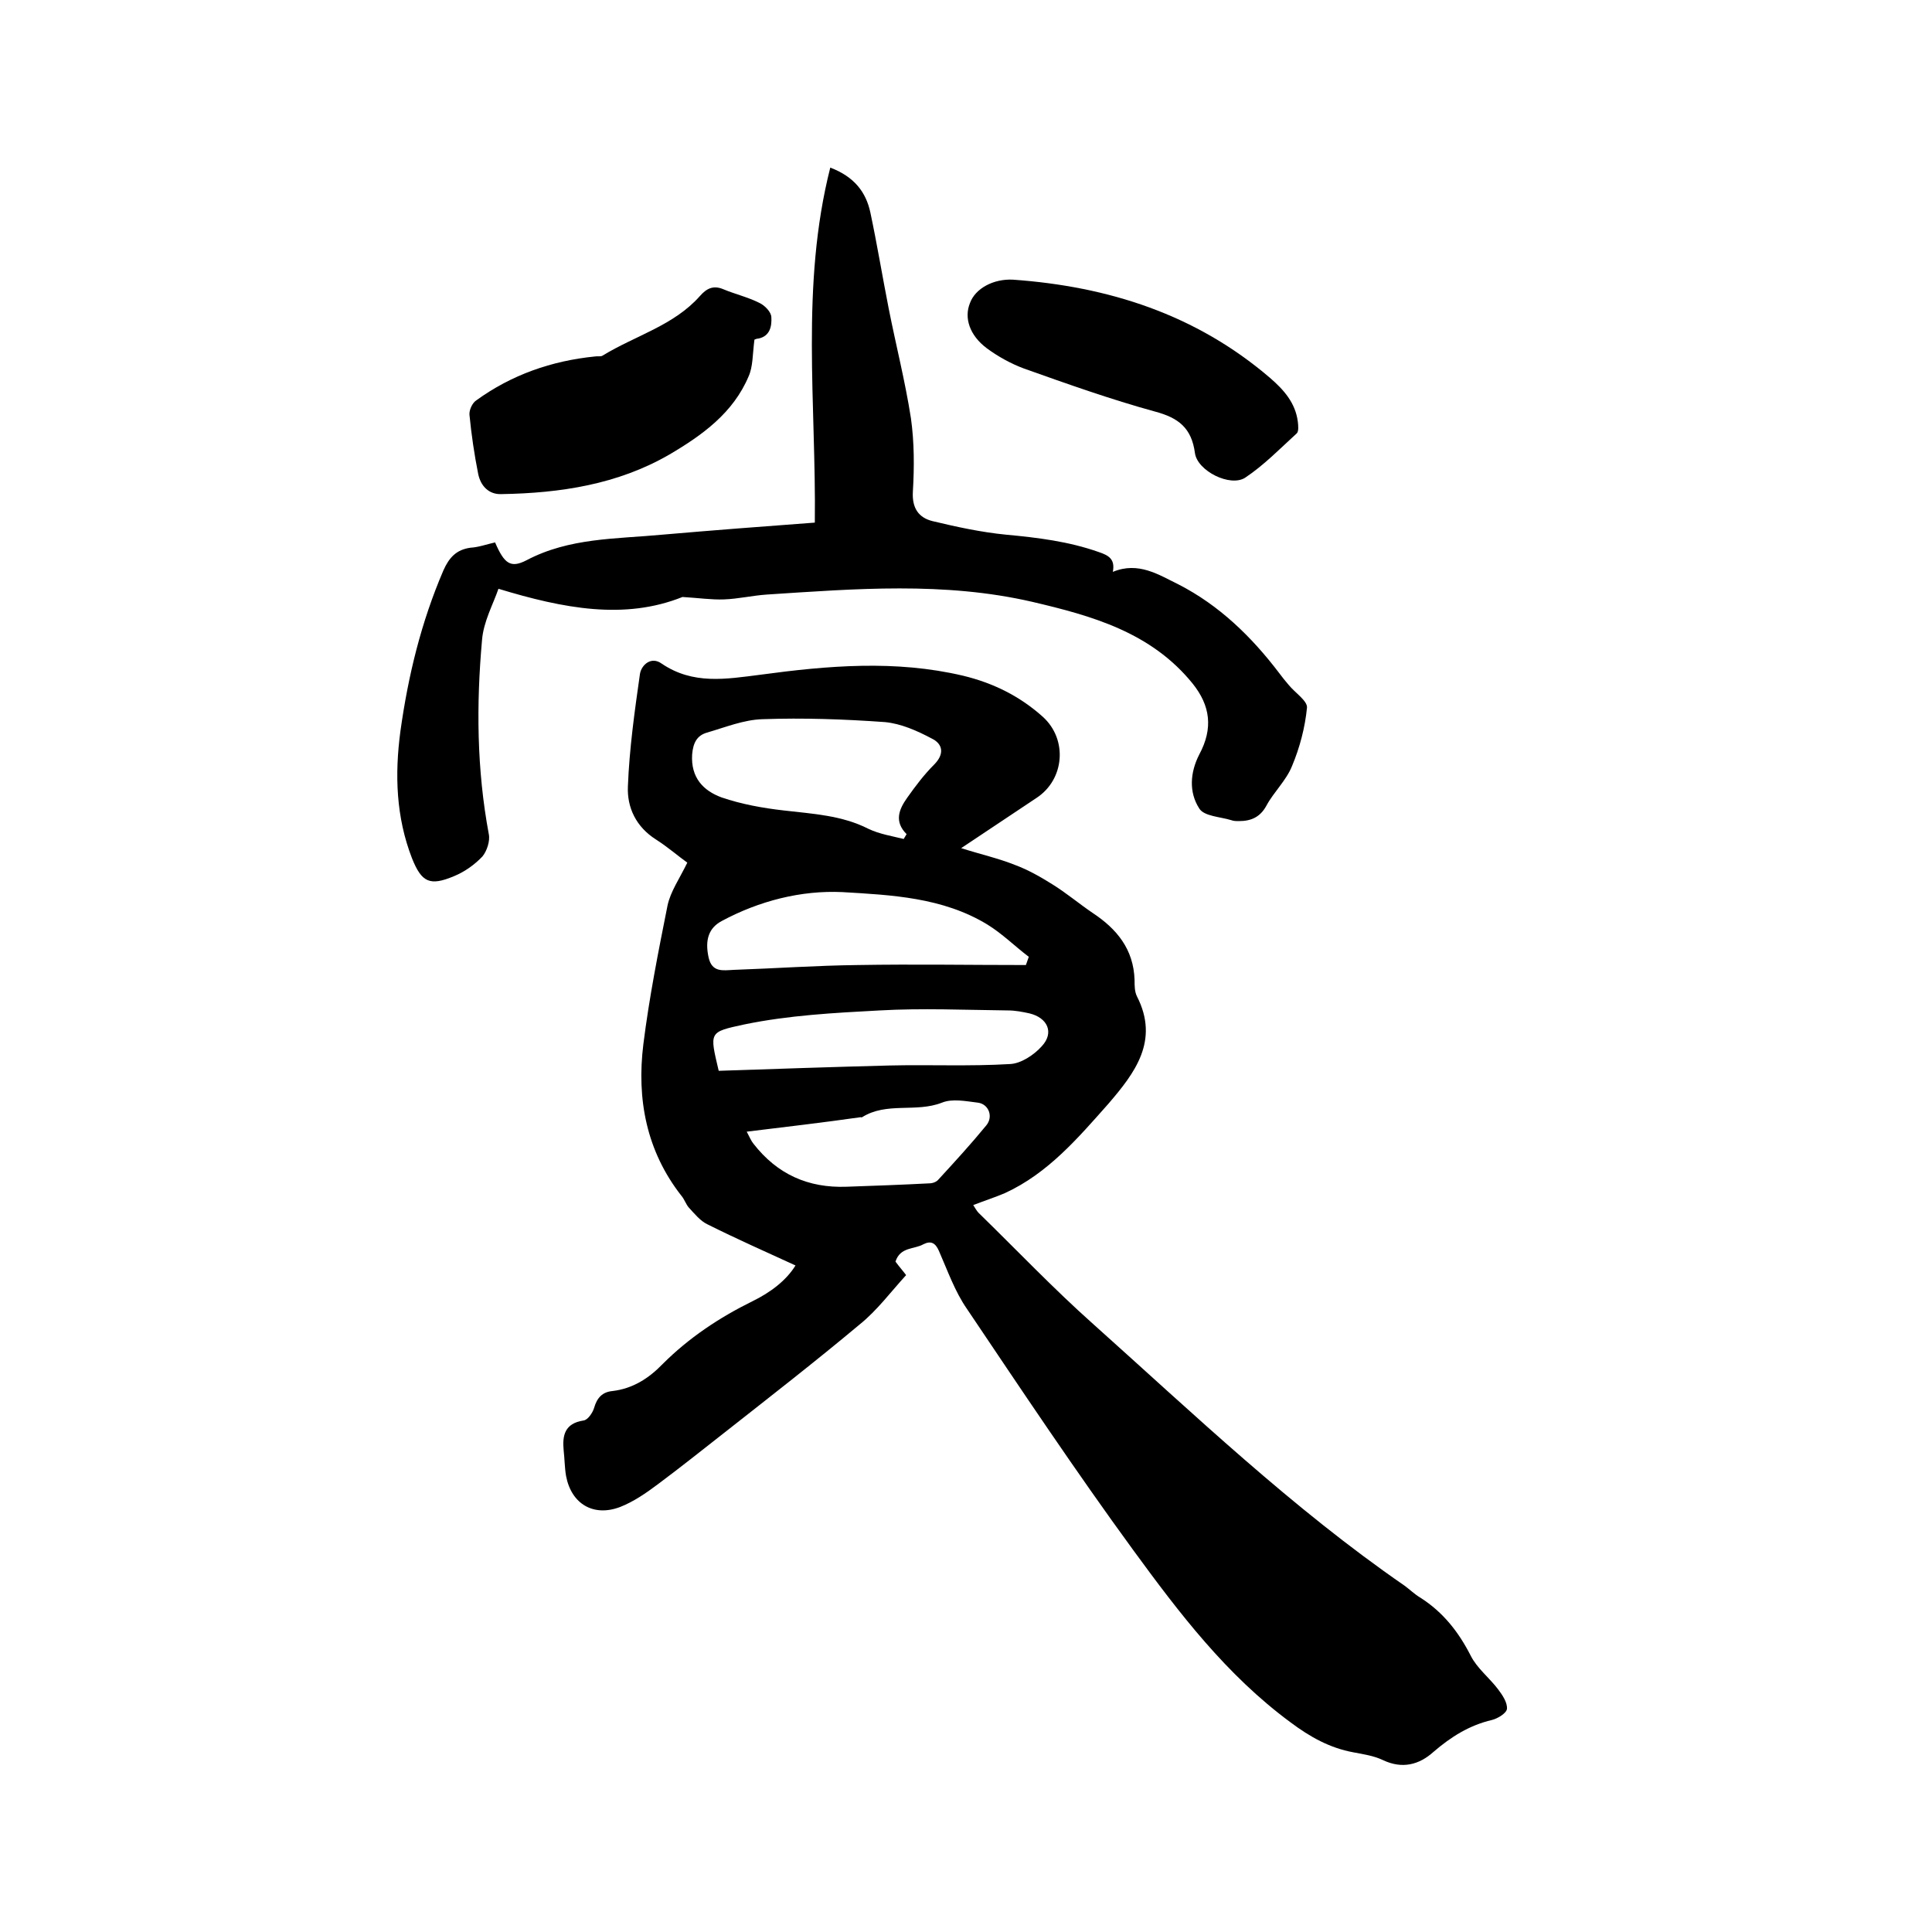 <svg enable-background="new 0 0 400 400" viewBox="0 0 400 400" xmlns="http://www.w3.org/2000/svg"><path d="m185.4 261.2c.8 1.1 1.7 2.1 2.2 2.8-3.2 3.5-6 7.3-9.6 10.2-9.2 7.7-18.6 15-28 22.4-4.6 3.6-9.1 7.2-13.8 10.7-2.4 1.8-5 3.6-7.8 4.7-5.5 2.1-10.1-.6-11.2-6.4-.3-1.7-.3-3.6-.5-5.3-.3-3.1.2-5.6 4.1-6.2.9-.1 1.9-1.6 2.2-2.6.6-2.1 1.7-3.3 3.8-3.5 4.2-.5 7.5-2.6 10.4-5.6 5.4-5.4 11.7-9.6 18.6-13 3.7-1.8 7-4.3 8.9-7.4-6.1-2.8-12.2-5.5-18.2-8.5-1.5-.7-2.7-2.2-3.9-3.5-.6-.7-.9-1.7-1.5-2.4-7.3-9.3-9.3-20.1-7.9-31.4 1.2-9.6 3.1-19.2 5-28.7.6-2.9 2.5-5.6 4.1-8.9-1.7-1.2-4-3.2-6.5-4.8-4.1-2.6-6-6.6-5.8-11 .3-7.8 1.4-15.6 2.5-23.3.3-1.8 2.3-3.7 4.5-2.1 6.5 4.4 13.3 3.2 20.4 2.3 14-1.9 28-3.1 42 .2 6.2 1.5 11.7 4.2 16.5 8.5 5.2 4.7 4.5 13-1.3 16.8-5 3.3-10 6.7-15.6 10.4 4.1 1.3 7.7 2.1 11.2 3.5 2.7 1 5.3 2.5 7.7 4 2.9 1.8 5.5 4 8.3 5.9 5 3.3 8.5 7.5 8.7 13.9 0 1.2 0 2.4.5 3.4 4.7 9.2-.5 15.9-5.9 22.2-6.3 7.1-12.5 14.4-21.4 18.5-2.1.9-4.3 1.6-6.6 2.5.4.6.7 1.2 1.1 1.6 7.9 7.7 15.5 15.7 23.7 23 20.9 18.7 41.3 38.2 64.5 54.2 1.1.8 2.1 1.8 3.3 2.5 4.7 3 7.9 7.1 10.4 12 1.3 2.6 3.9 4.6 5.7 7 .9 1.2 1.9 2.7 1.8 4-.1.9-1.9 2-3.1 2.3-4.7 1.1-8.5 3.5-12.1 6.6-3 2.7-6.5 3.6-10.5 1.7-1.9-.9-4-1.2-6.1-1.6-4.9-.9-9-3.2-13-6.2-13.3-9.8-23.1-22.7-32.6-35.7-11.9-16.3-23.1-33.1-34.4-49.9-2.5-3.6-4-7.9-5.8-12-.7-1.6-1.6-2.2-3.2-1.4-1.9 1.1-4.8.5-5.8 3.6zm1.7-87.5c.2-.3.4-.7.6-1-2.6-2.6-1.6-5.1.1-7.5s3.5-4.8 5.6-6.9c2.2-2.2 1.8-4.3-.5-5.4-3-1.6-6.4-3.1-9.7-3.4-8.4-.6-16.9-.9-25.3-.6-3.9.1-7.8 1.7-11.6 2.8-2 .6-2.8 2.1-3 4.5-.3 4.8 2.3 7.5 6.1 8.9 4.1 1.4 8.5 2.2 12.9 2.7 6 .7 12 1 17.5 3.8 2.3 1.1 4.9 1.5 7.3 2.1zm25.3 26.1c.2-.6.4-1.1.6-1.7-2.9-2.2-5.5-4.8-8.6-6.7-9.2-5.6-19.8-6.1-30-6.7-8.5-.4-17.2 1.8-25 6-2.6 1.4-3.5 3.8-2.7 7.5.7 3.2 3 2.7 5.2 2.6 8.6-.3 17.1-.9 25.7-1 11.6-.2 23.2 0 34.8 0zm-63.6 21.9c11.9-.4 23.6-.8 35.3-1.1 8.3-.2 16.7.2 25-.3 2.3-.1 5-1.9 6.6-3.7 2.6-2.8 1.2-5.9-2.6-6.8-1.4-.3-2.9-.6-4.4-.6-8.9-.1-17.8-.5-26.6 0-9.4.5-18.8 1-28 2.9-7.4 1.6-7.2 1.5-5.3 9.6zm5.8 12.6c.6 1.1.9 1.9 1.4 2.5 4.9 6.3 11.3 9.2 19.3 8.9 5.7-.2 11.4-.4 17.1-.7.7 0 1.5-.3 1.9-.8 3.4-3.7 6.7-7.3 9.9-11.2 1.5-1.8.5-4.4-1.7-4.7-2.5-.3-5.3-.9-7.5 0-5.4 2.1-11.4-.2-16.5 3-.1.1-.2 0-.3 0-7.7 1.1-15.4 2-23.6 3z"/><path d="m102.5 112.3c1.9 4.4 3.2 5.4 6.5 3.7 8.9-4.7 18.6-4.4 28.1-5.3 10.4-.9 20.8-1.7 31.6-2.5.3-24.5-3-49.1 3.2-73.5 5 1.9 7.4 5.1 8.3 9.3 1.4 6.6 2.5 13.3 3.8 19.9 1.5 7.6 3.4 15 4.6 22.7.7 5 .7 10.1.4 15.2-.2 3.4 1.2 5.4 4.1 6.1 5 1.2 10.1 2.3 15.2 2.8 6.5.6 13 1.4 19.2 3.6 2.1.7 3.4 1.5 2.9 4.1 5.3-2.2 9.5.6 13.6 2.6 8.4 4.3 15.1 10.8 20.8 18.3.6.8 1.3 1.7 2 2.5 1.3 1.6 3.9 3.3 3.8 4.7-.4 4.1-1.5 8.3-3.1 12.1-1.2 3-3.8 5.4-5.3 8.2-1.3 2.4-3.2 3.2-5.7 3.2-.5 0-1.1 0-1.6-.2-2.3-.7-5.6-.8-6.6-2.4-2.2-3.4-1.9-7.5 0-11.2 2.9-5.4 2.3-10.1-1.4-14.7-8.6-10.6-20.8-14-33.2-16.9-18.2-4.2-36.6-2.7-55-1.5-2.9.2-5.9.9-8.8 1-2.6.1-5.2-.3-8.6-.5-12 4.8-24.6 2.4-38.1-1.7-1.1 3.2-3.1 6.8-3.4 10.6-1.2 13.4-1.1 26.8 1.4 40.2.3 1.4-.4 3.5-1.3 4.6-1.6 1.7-3.7 3.2-5.9 4.1-5 2.1-6.7 1.3-8.7-3.7-3.3-8.5-3.6-17.3-2.4-26.3 1.6-11.5 4.3-22.6 8.9-33.3 1.2-2.7 2.7-4.3 5.6-4.7 1.7-.1 3.3-.7 5.1-1.1z"/><path d="m156.2 70.3c-.4 3.1-.3 5.6-1.2 7.6-3.2 7.6-9.6 12.2-16.4 16.2-10.7 6.2-22.6 8-34.8 8.2-2.6.1-4.3-1.7-4.8-4.2-.8-4-1.4-8.1-1.8-12.2-.1-1 .6-2.5 1.4-3 7.3-5.3 15.6-8.2 24.6-9.1.5-.1 1.2.1 1.6-.2 6.7-4.1 14.7-6.2 20.1-12.3 1.4-1.6 2.8-2.3 4.9-1.4 2.4 1 5 1.6 7.4 2.8 1.1.5 2.5 1.9 2.5 3 .1 1.7-.2 3.9-2.7 4.4-.5 0-1.1.4-.8.2z"/><path d="m209.7 57.9c19.8 1.4 37.9 7.2 53.2 20.3 2.9 2.5 5.3 5.2 5.8 9.1.1.8.2 2-.2 2.4-3.5 3.2-6.8 6.6-10.7 9.2-3.1 2-9.9-1.4-10.4-5.1-.7-5.2-3.4-7.3-8.3-8.6-9.1-2.5-18.1-5.7-27.1-8.9-2.7-1-5.4-2.5-7.7-4.2-3.6-2.7-4.7-6.3-3.5-9.3 1.1-3.1 4.9-5.1 8.9-4.9z"/></svg>